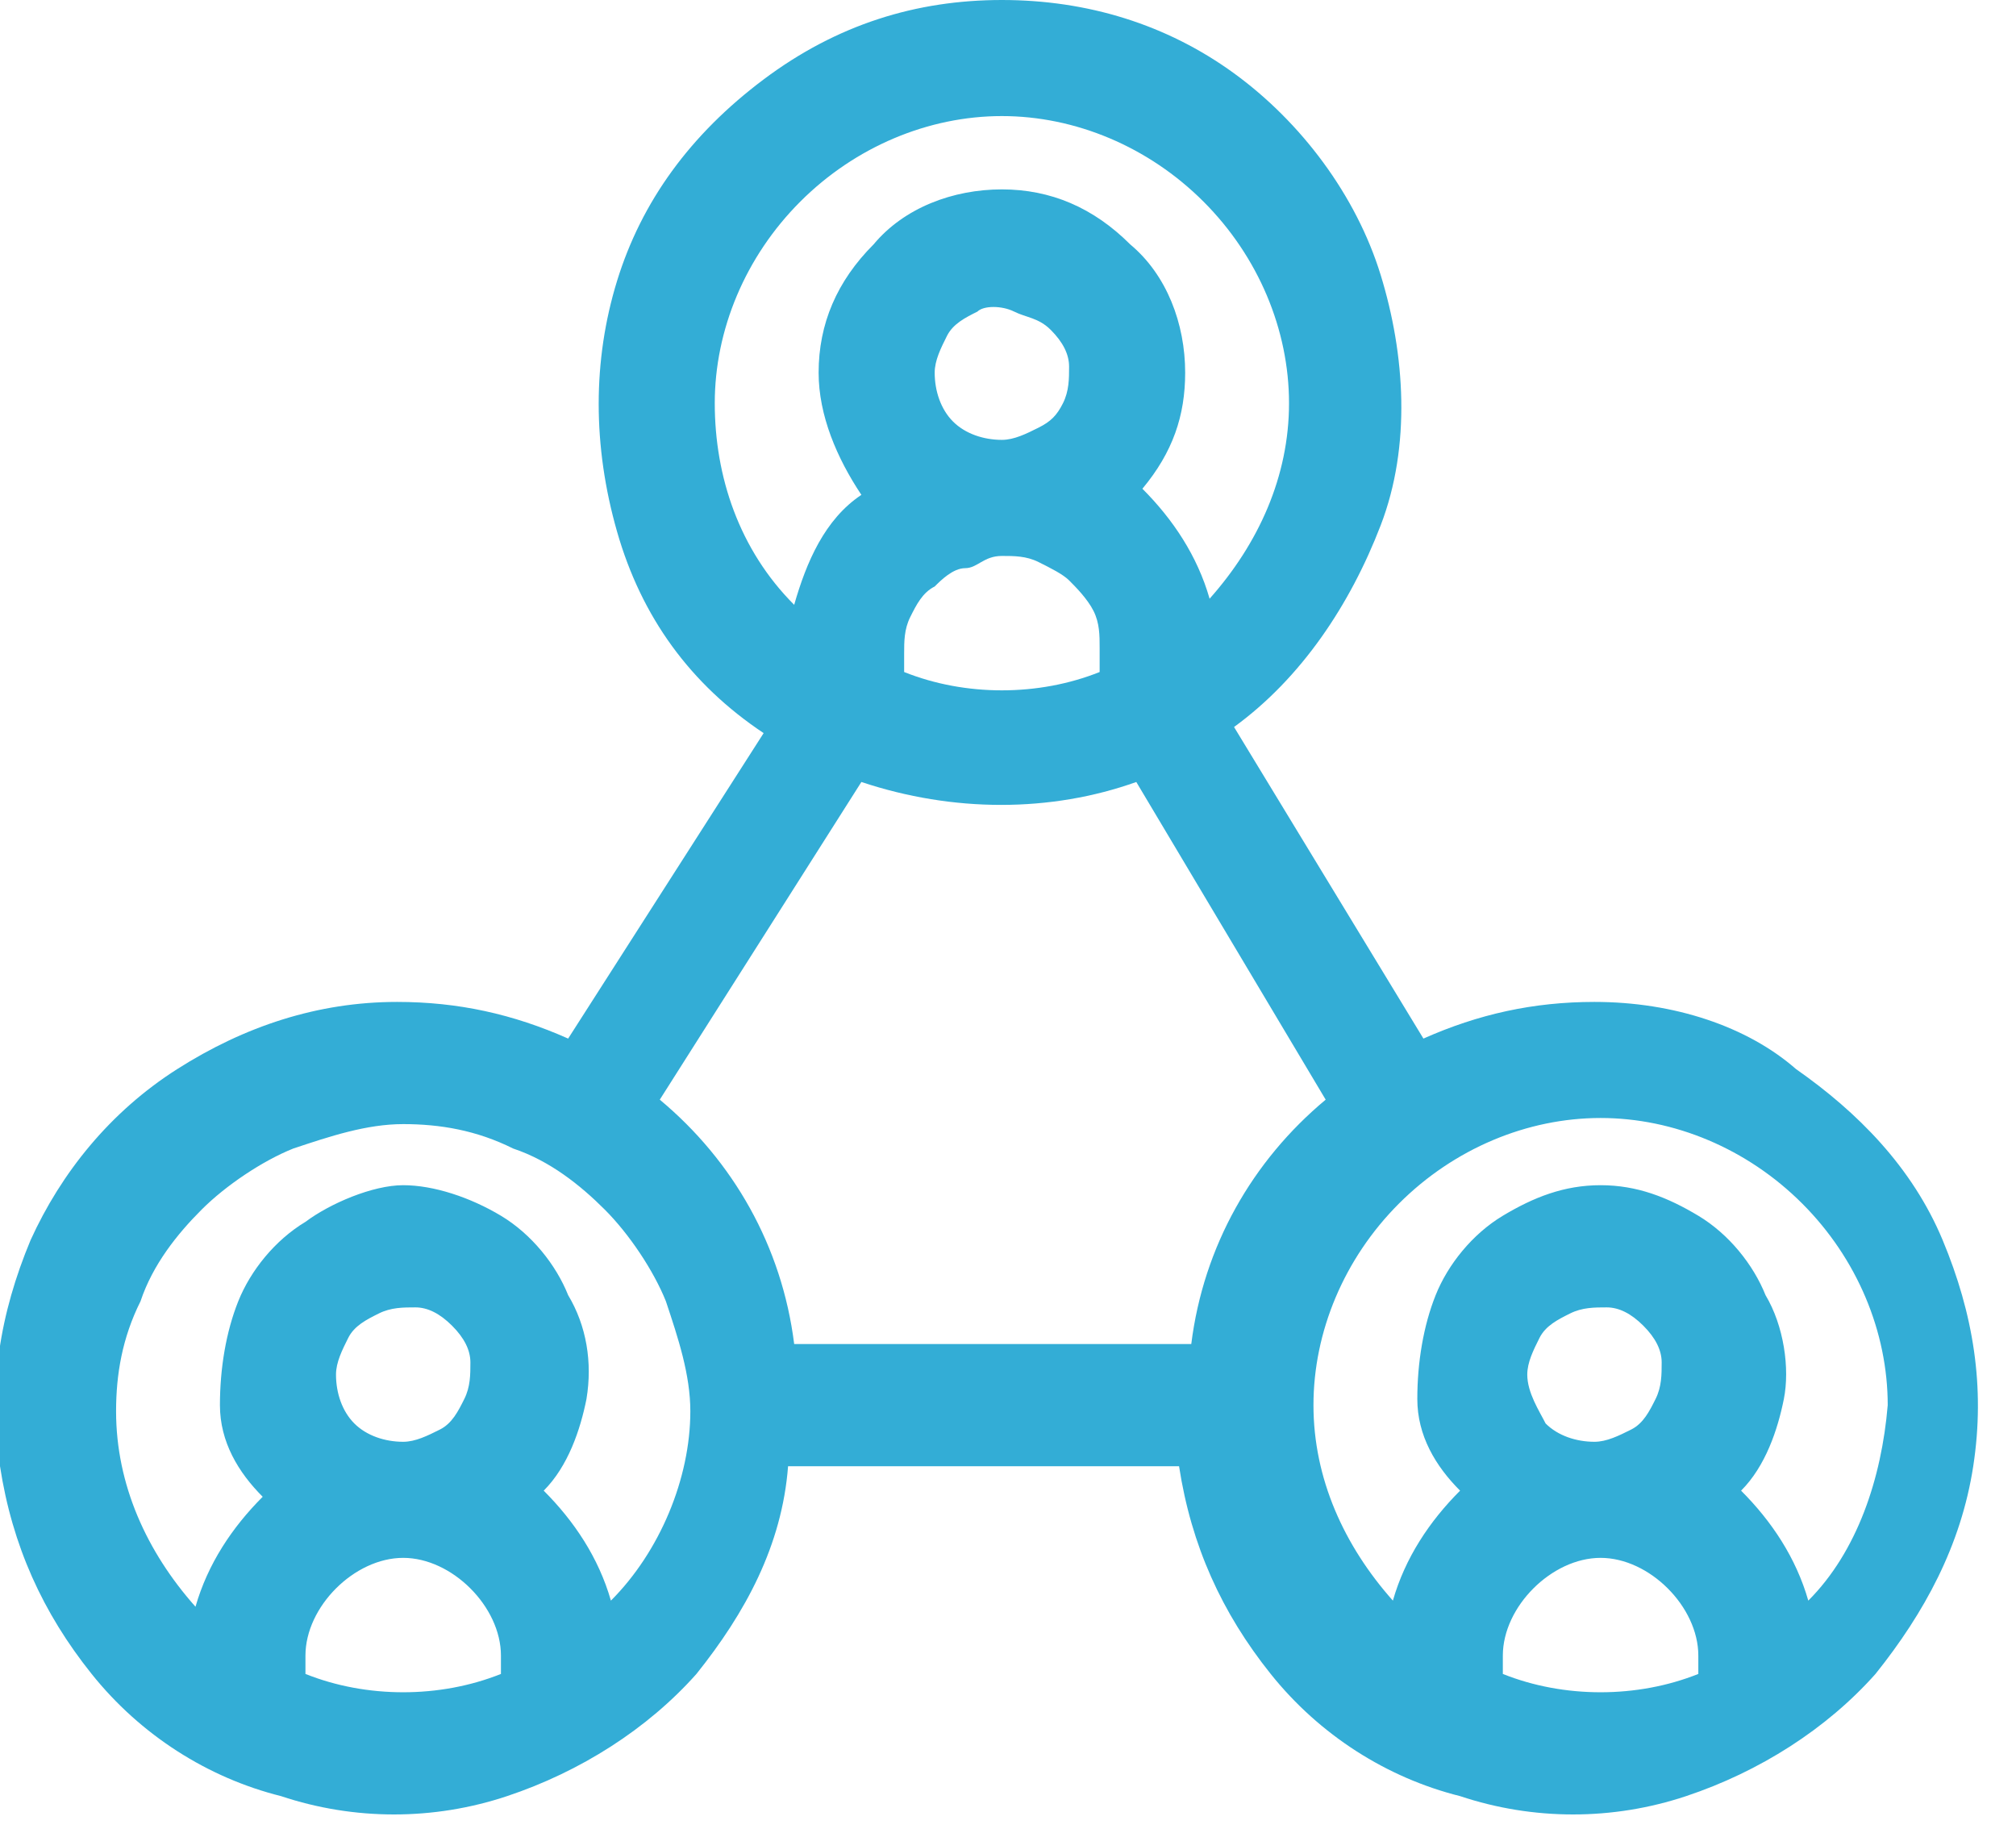 <?xml version="1.0" encoding="UTF-8"?> <!-- Generator: Adobe Illustrator 24.0.2, SVG Export Plug-In . SVG Version: 6.00 Build 0) --> <svg xmlns="http://www.w3.org/2000/svg" xmlns:xlink="http://www.w3.org/1999/xlink" id="Layer_1" x="0px" y="0px" viewBox="0 0 33 30" style="enable-background:new 0 0 33 30;" xml:space="preserve"> <style type="text/css"> .st0{opacity:0.8;fill:#0099CC;enable-background:new ;} </style> <path class="st0" d="M26.1,16.4c-1,0-1.9,0.2-2.8,0.6l-3.1-5.1c1.1-0.8,1.9-2,2.4-3.3s0.4-2.8,0-4.1c-0.4-1.3-1.3-2.5-2.4-3.3 C19.1,0.4,17.8,0,16.4,0s-2.7,0.4-3.9,1.3s-2,2-2.4,3.3s-0.4,2.7,0,4.1s1.2,2.5,2.4,3.3L9.3,17c-0.9-0.4-1.8-0.6-2.8-0.6 c-1.3,0-2.5,0.4-3.6,1.1c-1.1,0.7-1.9,1.7-2.4,2.8c-0.5,1.2-0.7,2.4-0.5,3.7c0.2,1.3,0.7,2.4,1.5,3.4s1.9,1.7,3.1,2 c1.2,0.4,2.5,0.4,3.7,0c1.2-0.4,2.3-1.1,3.1-2c0.8-1,1.4-2.1,1.5-3.4h6.4c0.2,1.3,0.7,2.4,1.5,3.4s1.9,1.7,3.1,2 c1.2,0.4,2.5,0.4,3.7,0c1.2-0.4,2.3-1.1,3.1-2c0.8-1,1.4-2.1,1.6-3.4c0.2-1.3,0-2.5-0.5-3.7c-0.5-1.2-1.4-2.1-2.4-2.8 C28.6,16.8,27.4,16.4,26.1,16.4L26.1,16.4z M11.7,6.6c0-1.2,0.5-2.4,1.4-3.3c0.9-0.9,2.1-1.4,3.3-1.4c1.2,0,2.4,0.5,3.3,1.4 c0.9,0.9,1.4,2.1,1.4,3.3c0,1.2-0.5,2.3-1.3,3.2c-0.2-0.7-0.6-1.3-1.1-1.8c0.5-0.6,0.7-1.2,0.7-1.9c0-0.8-0.3-1.6-0.9-2.1 c-0.6-0.6-1.3-0.9-2.1-0.9c-0.8,0-1.6,0.3-2.1,0.9c-0.6,0.6-0.9,1.3-0.9,2.1c0,0.7,0.3,1.4,0.7,2c-0.6,0.4-0.9,1.1-1.1,1.8 C12.1,9,11.7,7.8,11.7,6.6L11.7,6.6z M16.4,9.1c0.2,0,0.4,0,0.6,0.1c0.2,0.1,0.4,0.2,0.5,0.3s0.3,0.3,0.4,0.5 c0.1,0.2,0.1,0.4,0.1,0.6V11c-1,0.4-2.2,0.4-3.2,0v-0.3c0-0.2,0-0.4,0.1-0.6c0.1-0.2,0.2-0.4,0.4-0.5c0.1-0.1,0.3-0.3,0.5-0.3 S16.1,9.1,16.4,9.1z M15.3,6.1c0-0.2,0.1-0.4,0.2-0.6s0.3-0.3,0.5-0.4C16.1,5,16.4,5,16.6,5.1s0.4,0.1,0.6,0.3 c0.2,0.2,0.3,0.4,0.3,0.6c0,0.2,0,0.4-0.1,0.6C17.3,6.8,17.2,6.9,17,7c-0.2,0.1-0.4,0.2-0.6,0.2c-0.3,0-0.6-0.1-0.8-0.3 C15.4,6.7,15.3,6.4,15.3,6.1L15.3,6.1z M14.1,12.8c1.5,0.5,3.1,0.5,4.5,0l3.1,5.2c-1.2,1-2,2.4-2.2,4h-6.5c-0.2-1.6-1-3-2.2-4 L14.1,12.8z M8.2,27.4c-1,0.4-2.2,0.4-3.2,0v-0.3c0-0.4,0.2-0.8,0.5-1.1c0.3-0.3,0.7-0.5,1.1-0.5s0.8,0.2,1.1,0.5 c0.3,0.3,0.5,0.7,0.5,1.1L8.2,27.4L8.2,27.4z M5.5,22.5c0-0.2,0.1-0.4,0.2-0.6c0.1-0.2,0.3-0.3,0.5-0.4c0.2-0.1,0.4-0.1,0.6-0.1 s0.4,0.1,0.6,0.3c0.2,0.2,0.3,0.4,0.3,0.6c0,0.2,0,0.4-0.1,0.6c-0.1,0.2-0.2,0.4-0.4,0.5c-0.2,0.1-0.4,0.2-0.6,0.2 c-0.3,0-0.6-0.1-0.8-0.3S5.5,22.8,5.5,22.5L5.5,22.5z M10,26.2c-0.2-0.7-0.6-1.3-1.1-1.8c0.4-0.4,0.6-1,0.7-1.5 c0.1-0.6,0-1.2-0.3-1.7c-0.2-0.5-0.6-1-1.1-1.3c-0.5-0.3-1.1-0.5-1.6-0.5S5.4,19.7,5,20c-0.5,0.3-0.9,0.8-1.1,1.3 c-0.2,0.5-0.3,1.1-0.3,1.7s0.3,1.1,0.7,1.5c-0.5,0.5-0.9,1.1-1.1,1.8c-0.8-0.9-1.3-2-1.3-3.2c0-0.6,0.1-1.2,0.4-1.8 c0.2-0.6,0.6-1.1,1-1.5s1-0.8,1.5-1c0.6-0.2,1.2-0.4,1.8-0.4s1.2,0.1,1.8,0.4c0.6,0.2,1.1,0.6,1.5,1c0.4,0.4,0.8,1,1,1.5 c0.2,0.6,0.4,1.2,0.4,1.8C11.3,24.2,10.8,25.4,10,26.2L10,26.2z M27.8,27.4c-1,0.4-2.2,0.4-3.2,0v-0.3c0-0.4,0.2-0.8,0.5-1.1 c0.3-0.3,0.7-0.5,1.1-0.5c0.4,0,0.8,0.2,1.1,0.5c0.3,0.3,0.5,0.7,0.5,1.1L27.8,27.4L27.8,27.4z M25,22.5c0-0.2,0.1-0.4,0.2-0.6 c0.1-0.2,0.3-0.3,0.5-0.4c0.2-0.1,0.4-0.1,0.6-0.1s0.4,0.1,0.6,0.3s0.3,0.4,0.3,0.6c0,0.2,0,0.4-0.1,0.6c-0.1,0.2-0.2,0.4-0.4,0.5 c-0.2,0.1-0.4,0.2-0.6,0.2c-0.3,0-0.6-0.1-0.8-0.3C25.2,23.1,25,22.8,25,22.5L25,22.5z M29.6,26.2c-0.2-0.7-0.6-1.3-1.1-1.8 c0.4-0.4,0.6-1,0.7-1.5s0-1.2-0.3-1.7c-0.2-0.5-0.6-1-1.1-1.3c-0.5-0.3-1-0.5-1.6-0.5c-0.6,0-1.1,0.2-1.6,0.5 c-0.5,0.3-0.9,0.8-1.1,1.3c-0.2,0.5-0.3,1.1-0.3,1.7s0.3,1.1,0.7,1.5c-0.5,0.5-0.9,1.1-1.1,1.8c-0.8-0.9-1.3-2-1.3-3.2 c0-1.2,0.5-2.4,1.4-3.3c0.9-0.9,2.1-1.4,3.3-1.4c1.2,0,2.4,0.5,3.3,1.4c0.9,0.9,1.4,2.1,1.4,3.3C30.8,24.2,30.4,25.4,29.6,26.2 L29.6,26.2z"></path> </svg> 